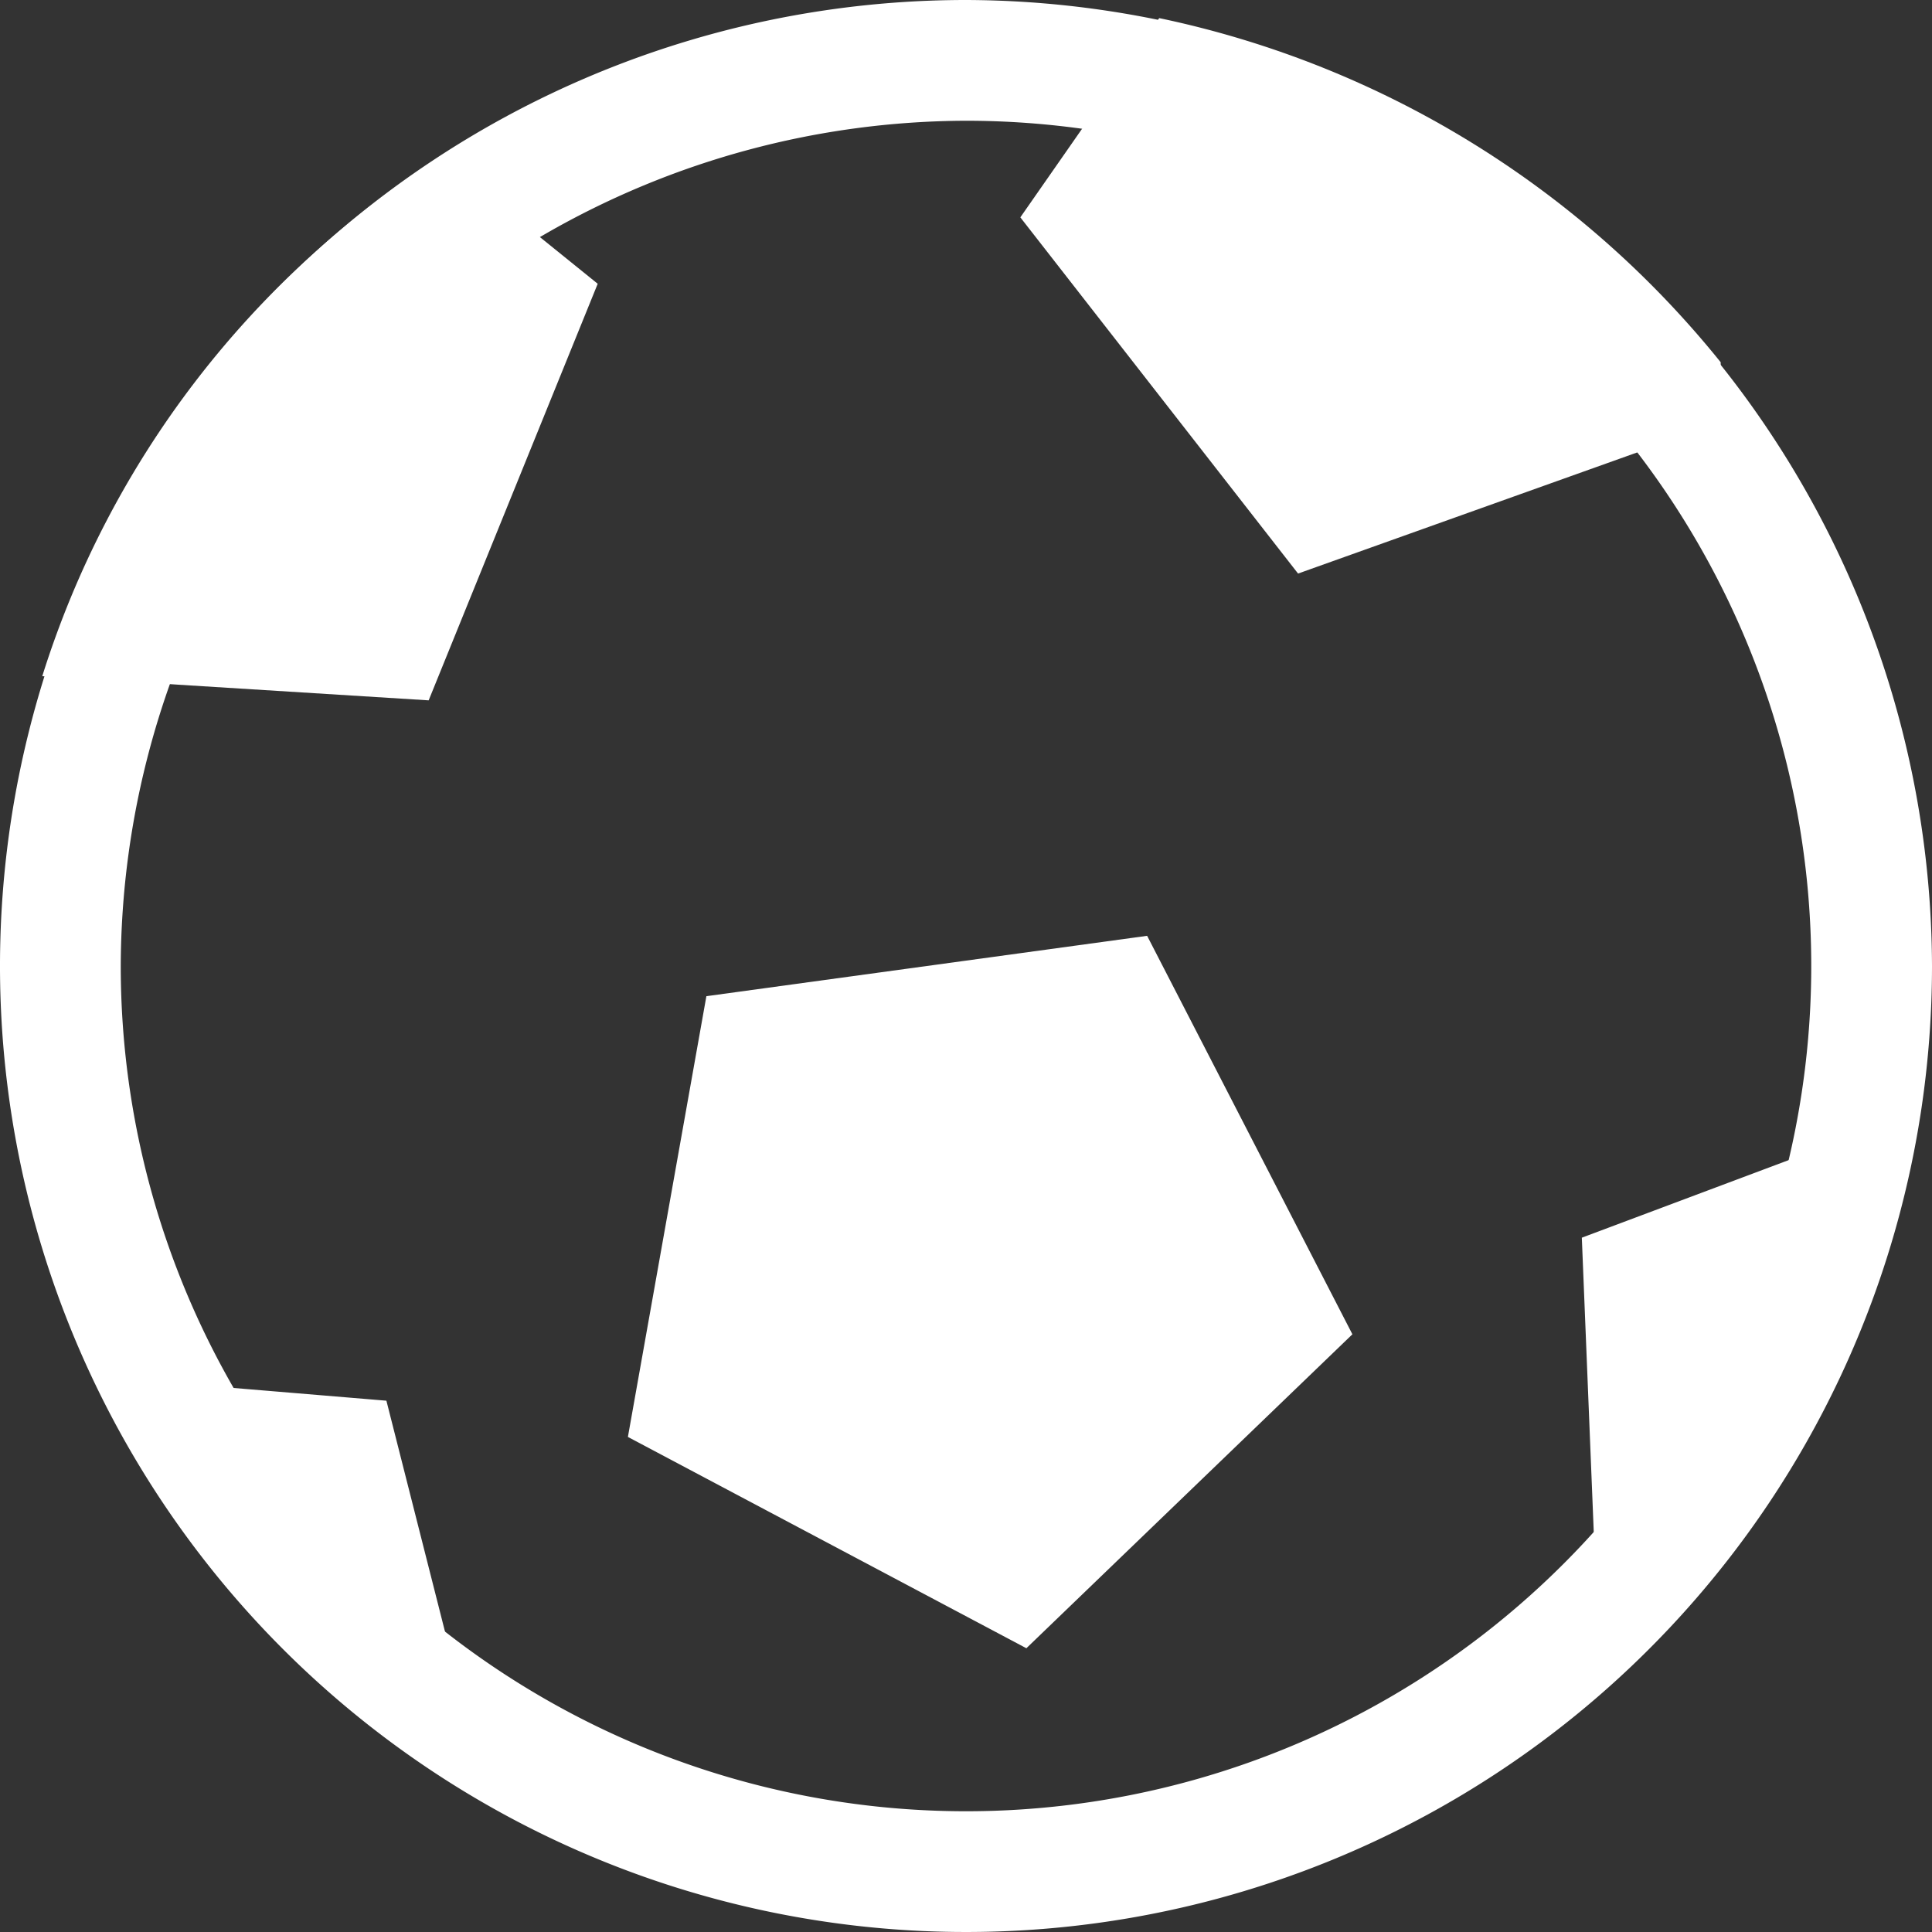 <svg xmlns="http://www.w3.org/2000/svg" viewBox="0 0 16 16">
  <rect x="0" y="0" width="16" height="16" fill="#333333" stroke="none"/>
  <defs>
    <style>
      .cls-1 {
        fill: #fff;
      }
    </style>
  </defs>
  <g id="グループ化_60" data-name="グループ化 60" transform="translate(0)">
    <path id="パス_45" data-name="パス 45" class="cls-1" d="M8,1A7,7,0,1,1,1,8,7.021,7.021,0,0,1,8,1M8,0a8,8,0,1,0,8,8A8.024,8.024,0,0,0,8,0Z"/>
    <path id="パス_46" data-name="パス 46" class="cls-1" d="M.7,5.75l3.2.2L5.3,2.5,4,1.45A7.889,7.889,0,0,0,.7,5.75Zm.45,5.8A8.263,8.263,0,0,0,4.4,15.1l-.85-3.35ZM14.6,3.65v-.5A8.1,8.1,0,0,0,9.95.3L8.8,1.95,11.1,4.9ZM13.45,10.4l.15,3.7h.05a8.009,8.009,0,0,0,2.6-4.75ZM6.2,8.4l-.65,3.65,3.3,1.75,2.7-2.6L9.85,7.9Z" transform="translate(-0.35 -0.15)"/>
  </g>
</svg>
